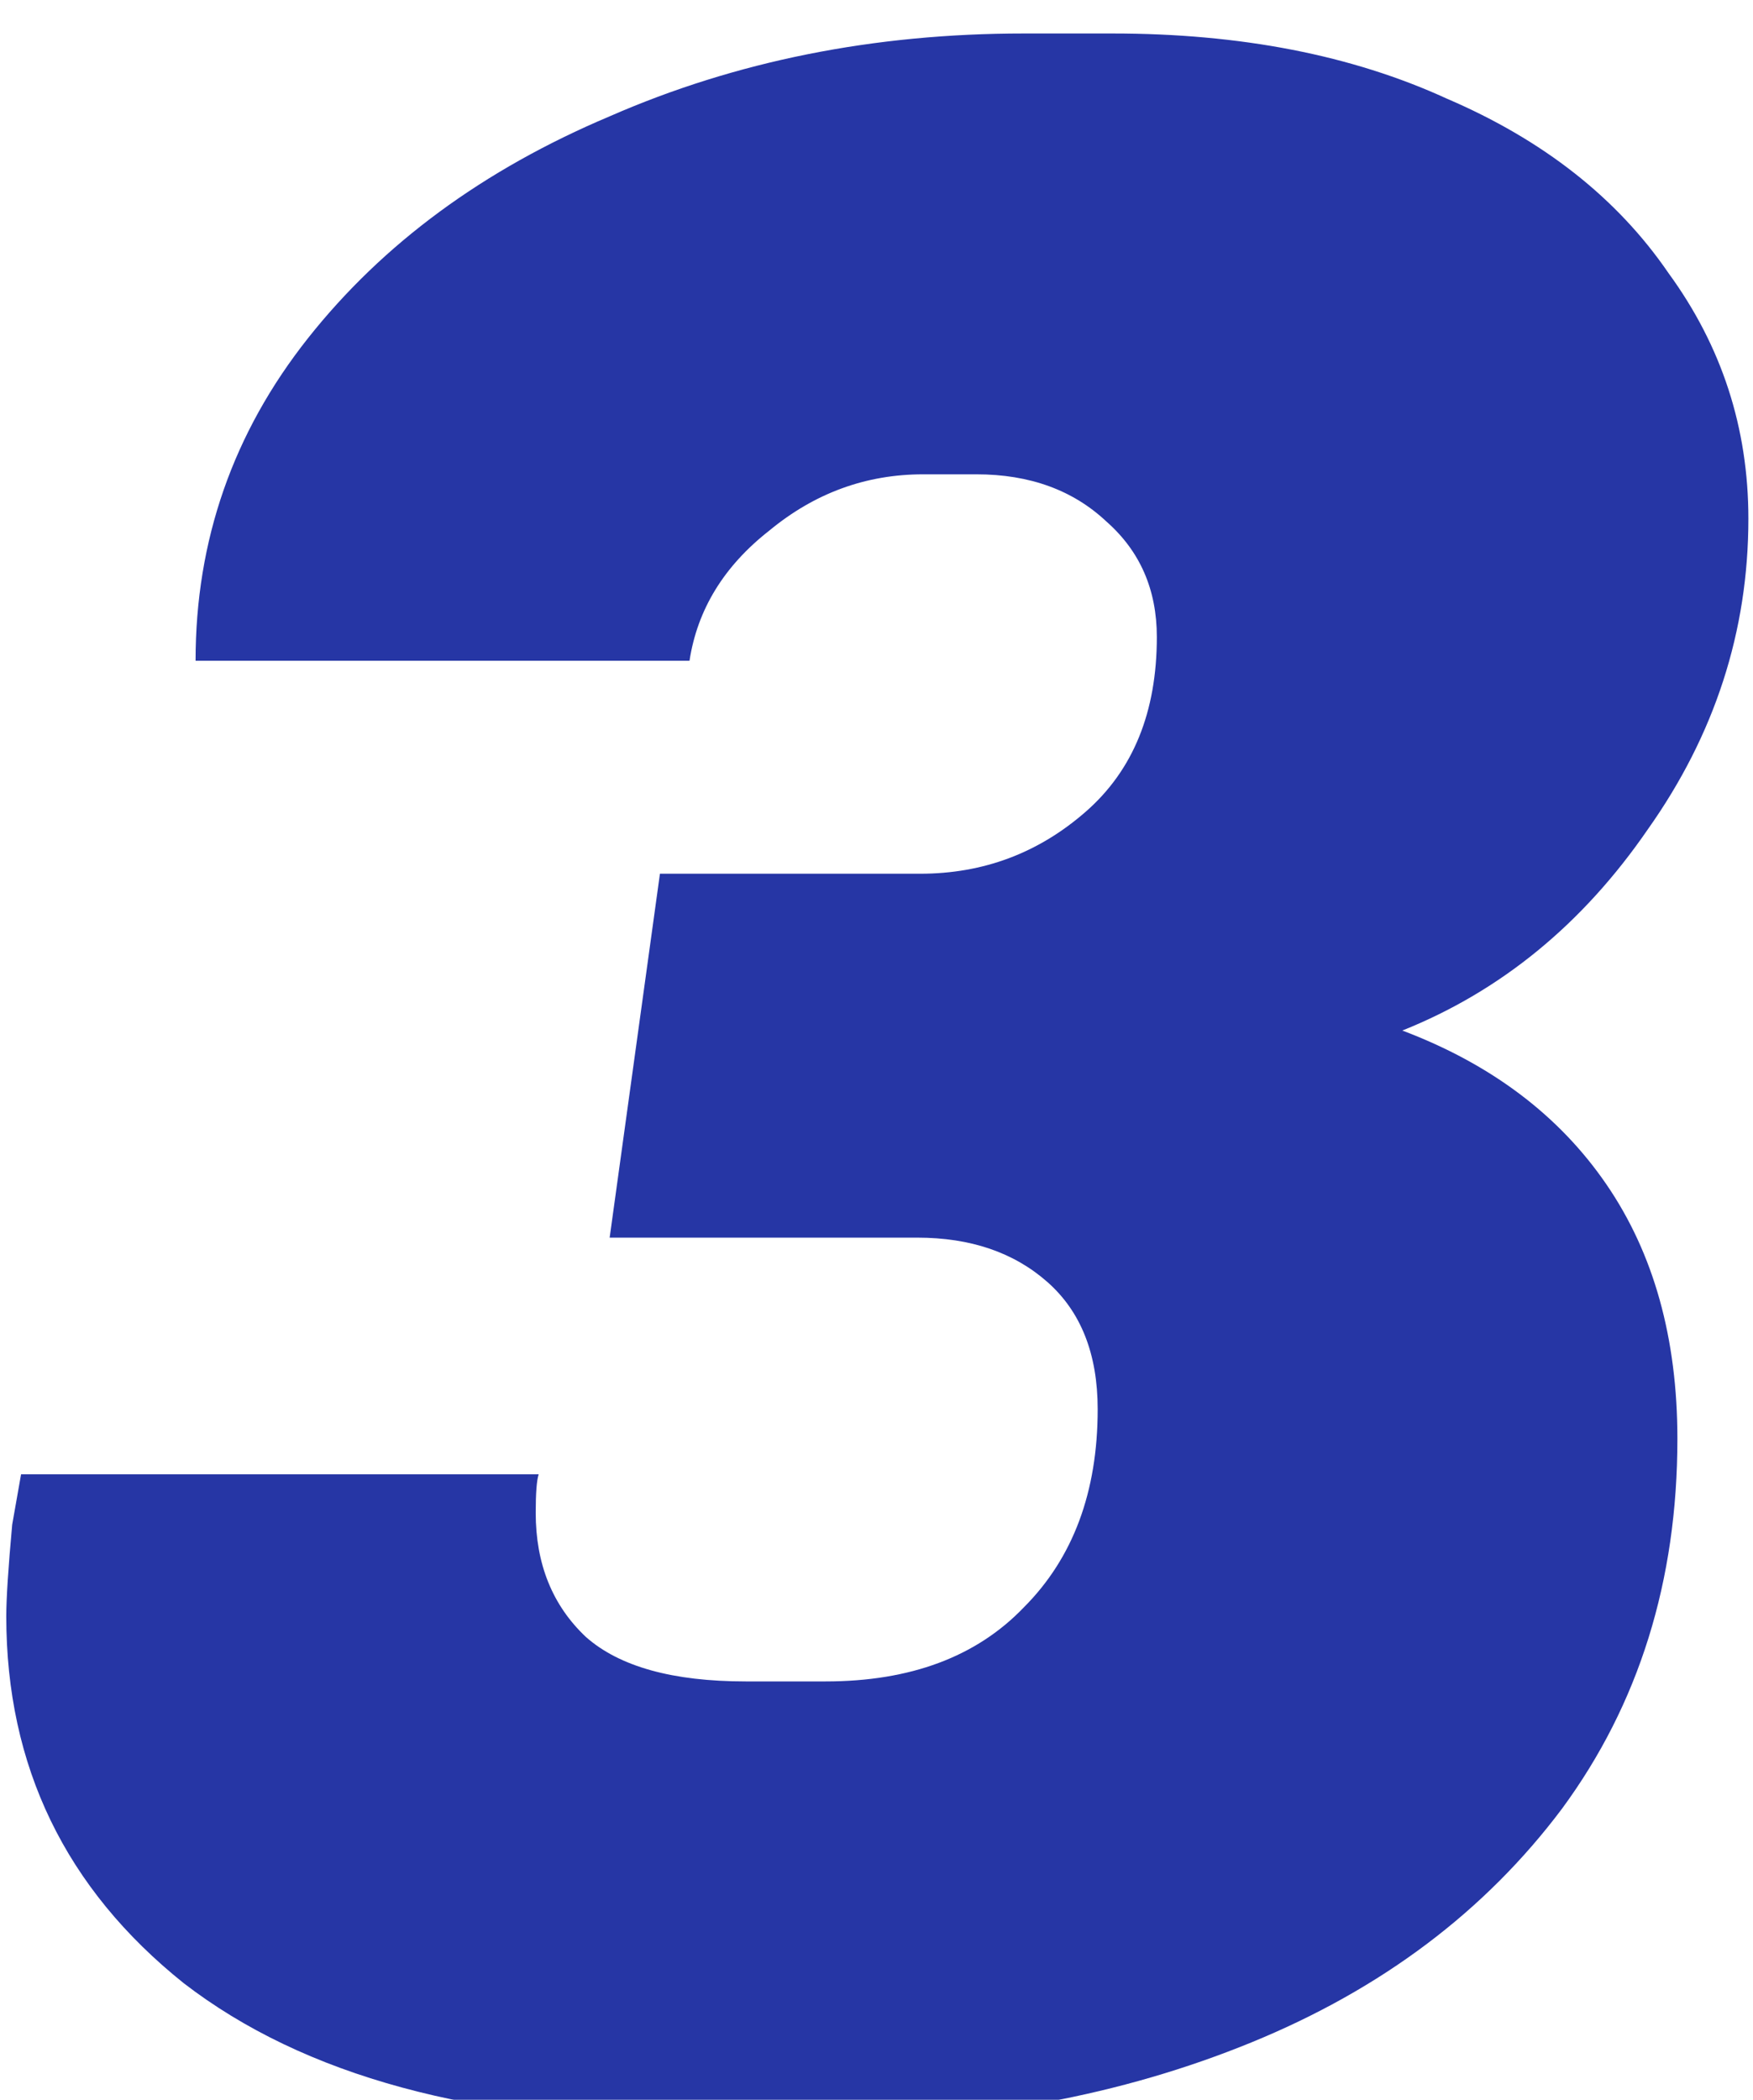 <svg width="243" height="291" viewBox="0 0 243 291" fill="none" xmlns="http://www.w3.org/2000/svg">
<g filter="url(#filter0_i_2636_8823)">
<path d="M154.21 0.641C171.977 0.641 187.42 3.647 200.54 9.661C213.933 15.401 224.183 23.464 231.29 33.851C238.67 43.964 242.36 55.307 242.36 67.881C242.36 83.461 237.713 97.811 228.42 110.931C219.4 124.051 208.057 133.344 194.39 138.811C206.69 143.457 216.12 150.564 222.68 160.131C229.24 169.697 232.52 181.451 232.52 195.391C232.52 215.071 227.19 232.154 216.53 246.641C205.87 260.854 191.52 271.651 173.48 279.031C155.44 286.411 135.487 290.101 113.62 290.101H96.4C65.787 290.101 42.144 283.677 25.47 270.831C9.07 257.711 0.87 240.764 0.87 219.991C0.87 217.531 1.143 213.294 1.69 207.281L2.92 200.311H74.67C74.397 201.131 74.26 202.907 74.26 205.641C74.26 212.747 76.583 218.487 81.23 222.861C85.877 226.961 93.257 229.011 103.37 229.011H114.44C126.193 229.011 135.35 225.594 141.91 218.761C148.743 211.927 152.16 202.771 152.16 191.291C152.16 183.637 149.837 177.761 145.19 173.661C140.543 169.561 134.53 167.511 127.15 167.511H84.51L91.48 117.081H127.56C136.307 117.081 143.96 114.211 150.52 108.471C157.08 102.731 160.36 94.667 160.36 84.281C160.36 77.721 158.037 72.391 153.39 68.291C148.743 63.917 142.73 61.731 135.35 61.731H127.97C120.043 61.731 112.937 64.327 106.65 69.521C100.363 74.441 96.674 80.454 95.58 87.561H27.11C27.11 70.887 32.303 55.991 42.69 42.871C53.077 29.751 67.017 19.501 84.51 12.121C102.003 4.467 121.137 0.641 141.91 0.641H154.21Z" fill="#2636A5"/>
</g>
<defs>
<filter id="filter0_i_2636_8823" x="0.87" y="0.641" width="241.49" height="293.461" filterUnits="userSpaceOnUse" color-interpolation-filters="sRGB">
<feFlood flood-opacity="0" result="BackgroundImageFix"/>
<feBlend mode="normal" in="SourceGraphic" in2="BackgroundImageFix" result="shape"/>
<feColorMatrix in="SourceAlpha" type="matrix" values="0 0 0 0 0 0 0 0 0 0 0 0 0 0 0 0 0 0 127 0" result="hardAlpha"/>
<feOffset dy="4"/>
<feGaussianBlur stdDeviation="11"/>
<feComposite in2="hardAlpha" operator="arithmetic" k2="-1" k3="1"/>
<feColorMatrix type="matrix" values="0 0 0 0 0 0 0 0 0 0 0 0 0 0 0 0 0 0 0.25 0"/>
<feBlend mode="normal" in2="shape" result="effect1_innerShadow_2636_8823"/>
</filter>
</defs>
</svg>

